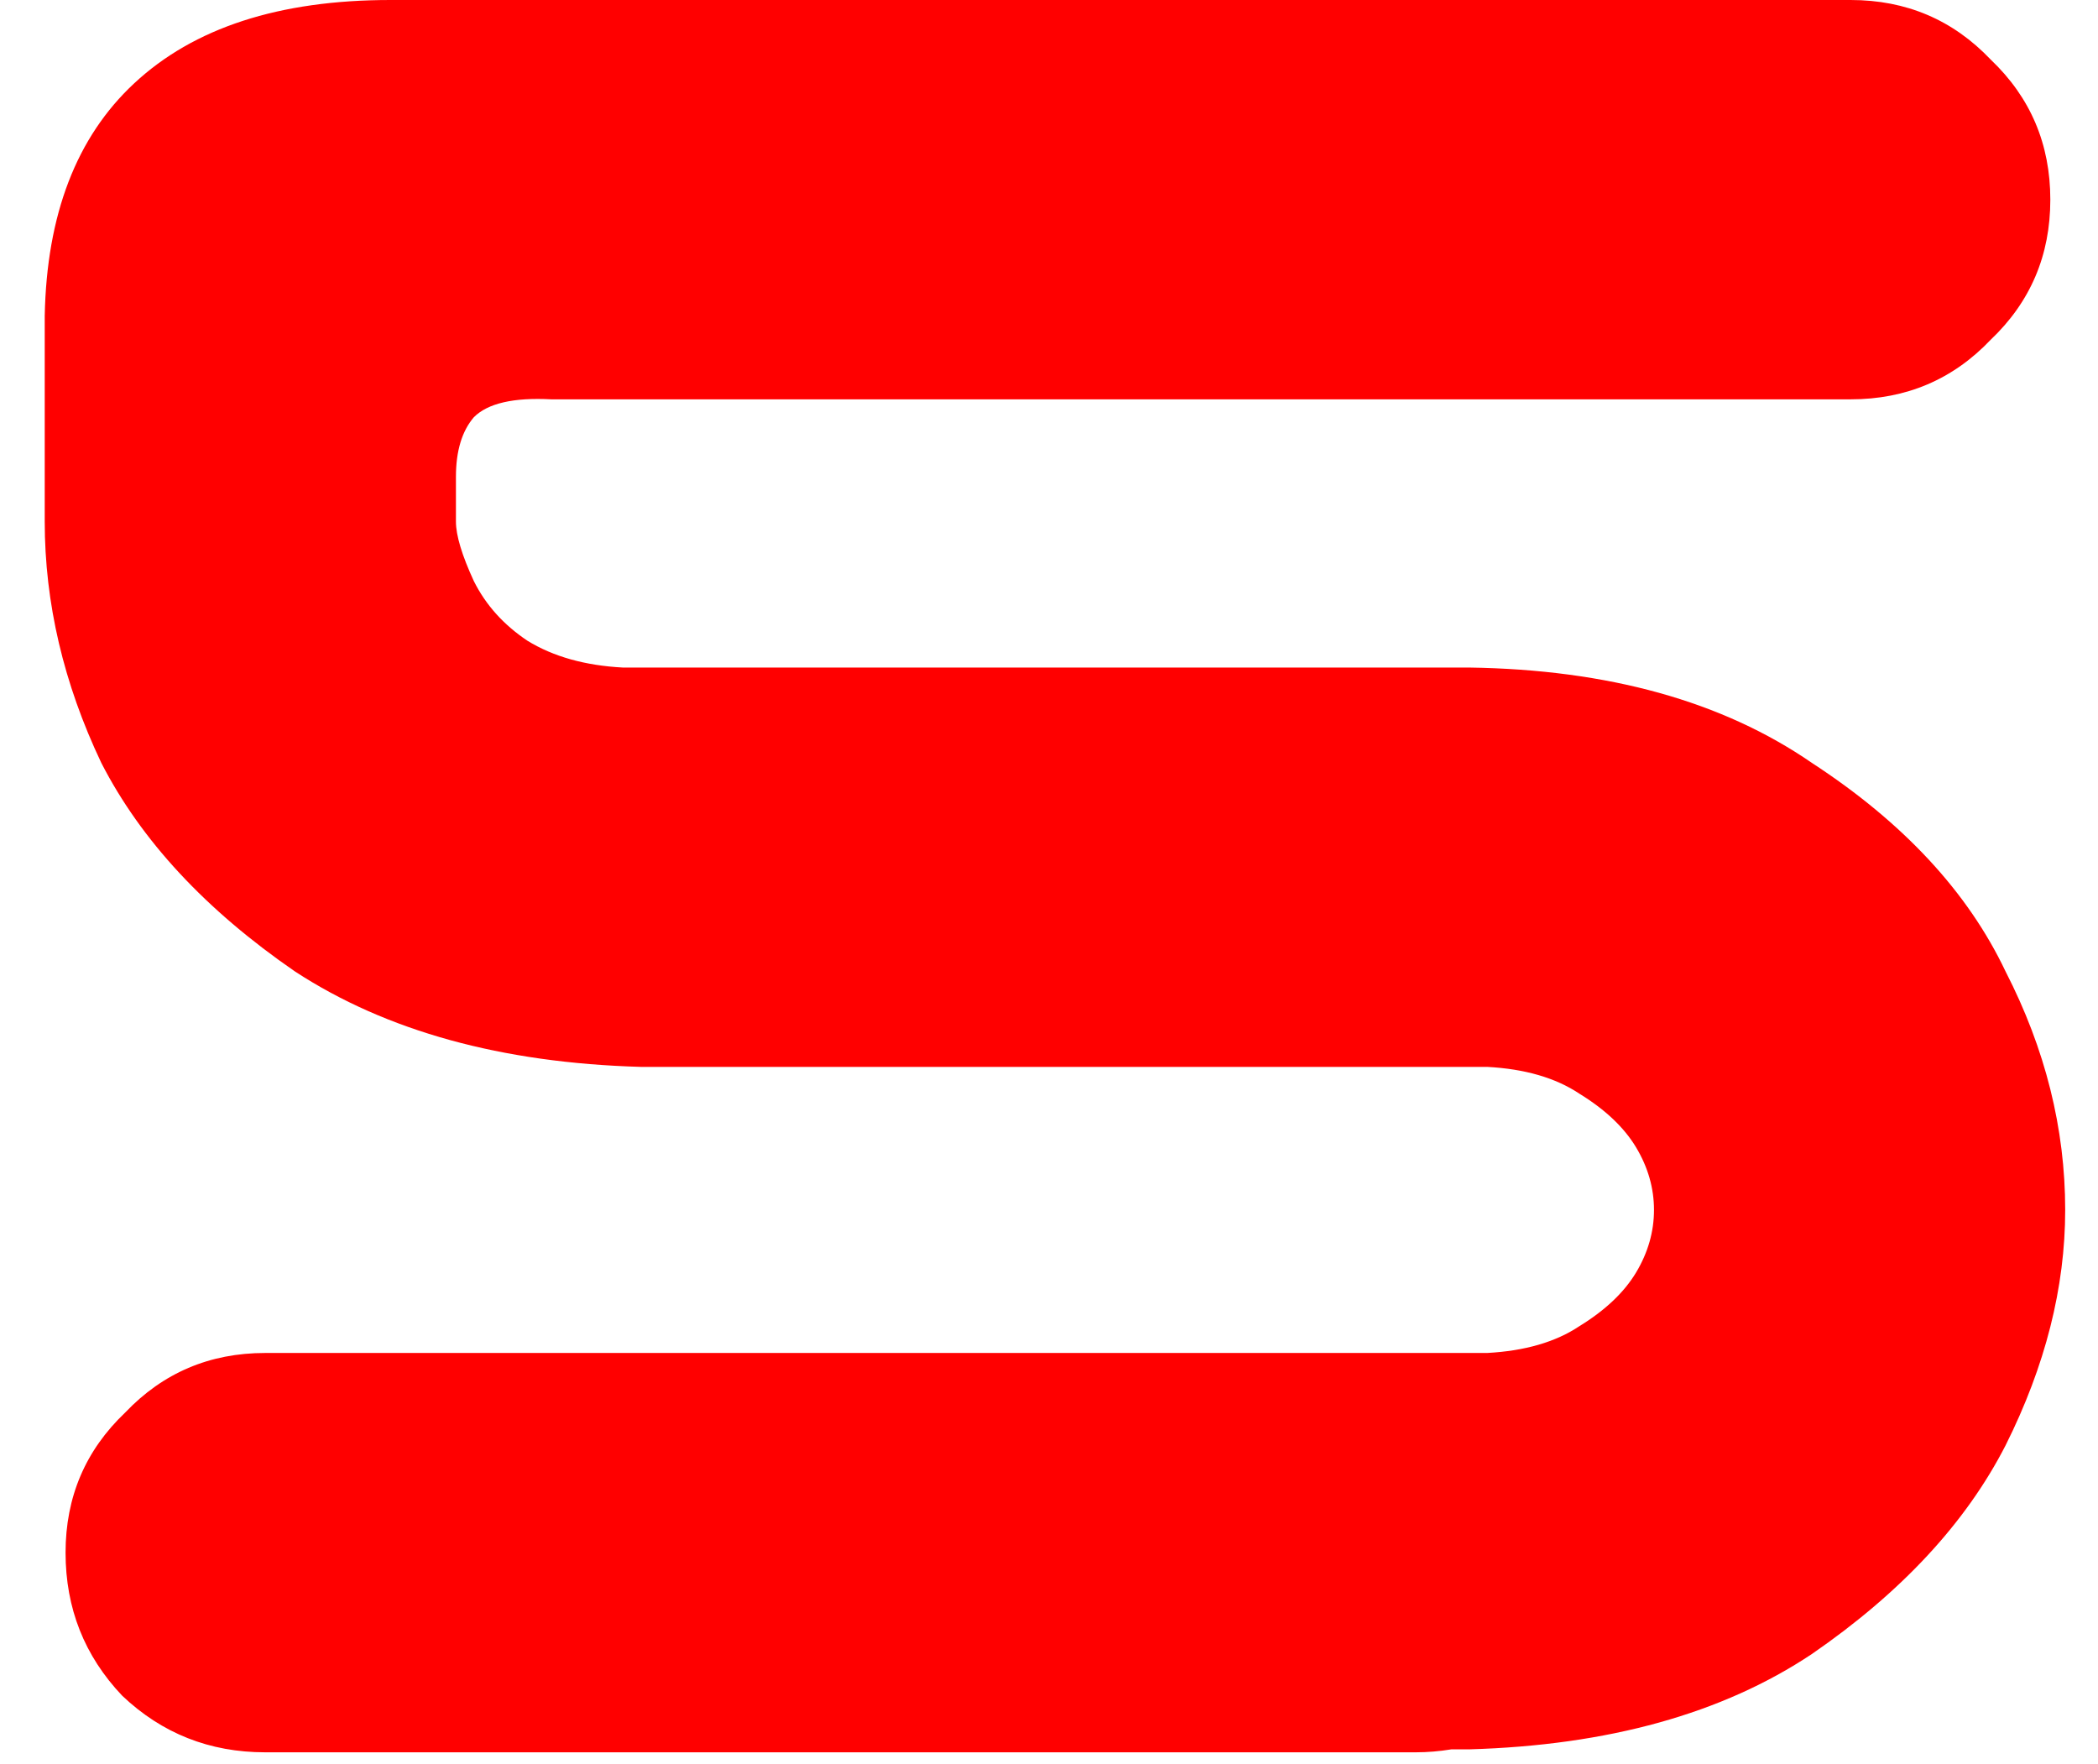 <svg width="44" height="37" viewBox="0 0 44 37" fill="none" xmlns="http://www.w3.org/2000/svg">
<path d="M1.375 32.562C1.375 31.396 1.792 30.417 2.625 29.625C3.417 28.792 4.396 28.375 5.562 28.375H31.188C31.979 28.333 32.625 28.146 33.125 27.812C33.667 27.479 34.062 27.104 34.312 26.688C34.562 26.271 34.688 25.833 34.688 25.375C34.688 24.917 34.562 24.479 34.312 24.062C34.062 23.646 33.667 23.271 33.125 22.938C32.625 22.604 31.979 22.417 31.188 22.375H13.438C10.521 22.292 8.104 21.625 6.188 20.375C4.312 19.083 2.958 17.625 2.125 16C1.333 14.333 0.938 12.646 0.938 10.938V6.625C0.979 4.5 1.604 2.875 2.812 1.75C4.062 0.583 5.854 0 8.188 0H38.812C39.979 0 40.958 0.417 41.75 1.25C42.583 2.042 43 3.021 43 4.188C43 5.354 42.583 6.333 41.75 7.125C40.958 7.958 39.979 8.375 38.812 8.375H11.562C10.771 8.333 10.229 8.458 9.938 8.75C9.688 9.042 9.562 9.458 9.562 10V10.938C9.562 11.229 9.688 11.646 9.938 12.188C10.188 12.688 10.562 13.104 11.062 13.438C11.604 13.771 12.271 13.958 13.062 14H30.812C33.729 14.042 36.125 14.708 38 16C39.917 17.25 41.271 18.708 42.062 20.375C42.896 22 43.312 23.667 43.312 25.375C43.312 27 42.896 28.646 42.062 30.312C41.229 31.938 39.875 33.396 38 34.688C36.125 35.938 33.729 36.604 30.812 36.688H30.438C30.188 36.729 29.938 36.75 29.688 36.75H5.562C4.396 36.75 3.396 36.354 2.562 35.562C1.771 34.729 1.375 33.729 1.375 32.562Z" fill="#FF0000"/>
</svg>

